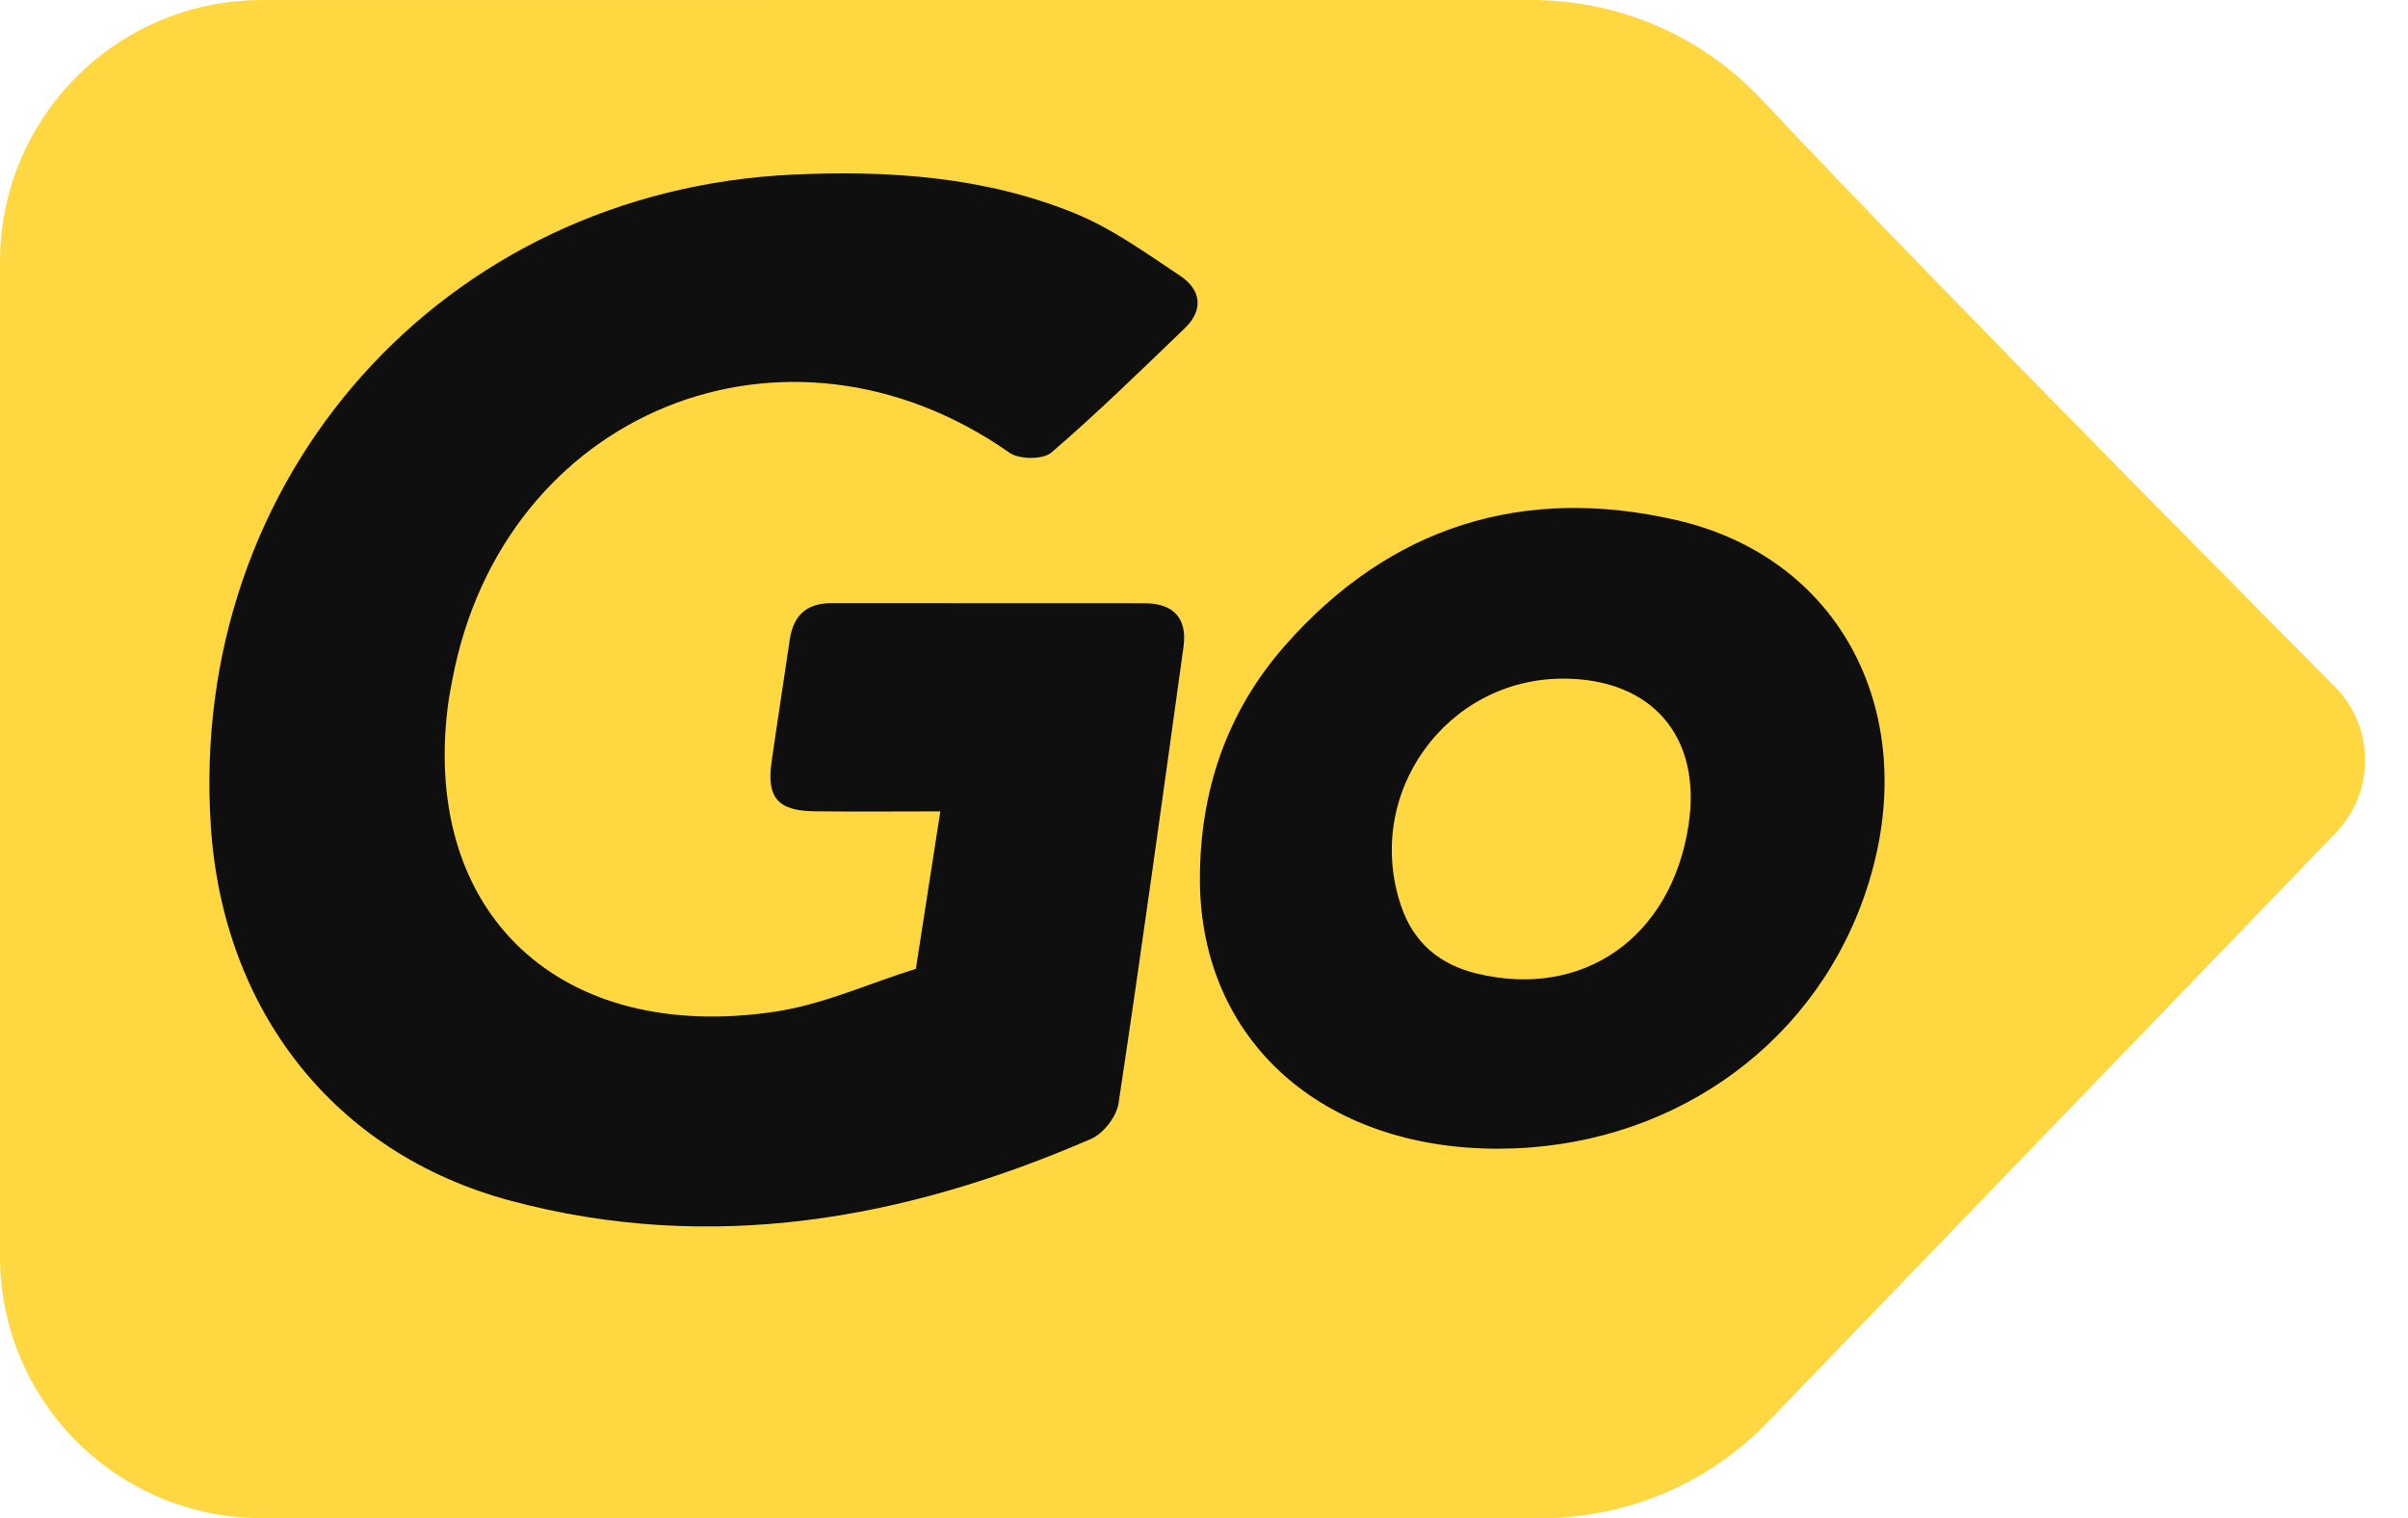 <svg width="46" height="29" viewBox="0 0 46 29" fill="none" xmlns="http://www.w3.org/2000/svg">
<g clip-path="url(#clip0_7343_32147)">
<path d="M0 5.001V24.001C0 26.762 2.239 29.001 5 29.001H29.45C31.079 29.001 32.639 28.338 33.77 27.165L44.603 15.928C45.376 15.146 45.372 13.886 44.594 13.108C44.594 13.108 37.06 5.536 33.646 1.895C32.51 0.683 30.92 0 29.259 0L5 0.001C2.238 0.001 0 2.239 0 5.001Z" fill="#FFD740"/>
<path d="M17.963 15.5C17.122 15.5 16.338 15.508 15.554 15.498C14.859 15.489 14.644 15.236 14.739 14.559C14.85 13.778 14.973 12.999 15.087 12.218C15.155 11.756 15.409 11.521 15.884 11.522C17.878 11.525 19.873 11.521 21.867 11.524C22.419 11.525 22.684 11.811 22.608 12.359C22.205 15.267 21.805 18.176 21.367 21.08C21.329 21.332 21.076 21.656 20.841 21.757C17.271 23.306 13.571 23.959 9.752 22.937C6.371 22.032 4.261 19.288 4.028 15.793C3.584 9.115 8.471 3.639 15.157 3.335C16.988 3.252 18.808 3.375 20.523 4.071C21.242 4.363 21.893 4.835 22.546 5.27C22.941 5.533 23 5.917 22.633 6.27C21.796 7.075 20.965 7.888 20.085 8.645C19.926 8.782 19.47 8.779 19.285 8.649C15.022 5.658 9.607 7.855 8.641 12.986C8.609 13.158 8.574 13.331 8.553 13.504C8.064 17.459 10.702 19.942 14.812 19.325C15.727 19.188 16.602 18.786 17.496 18.507C17.646 17.546 17.795 16.583 17.963 15.5Z" fill="#0F0F0F"/>
<path d="M28.626 21.944C25.254 21.949 22.931 19.868 22.922 16.811C22.917 15.127 23.429 13.604 24.545 12.335C26.551 10.051 29.101 9.262 32.027 9.936C35.283 10.687 36.788 13.84 35.594 17.175C34.559 20.065 31.821 21.939 28.626 21.944ZM29.878 12.964C27.628 12.953 26.041 15.162 26.764 17.303C27.001 18.004 27.495 18.425 28.211 18.598C30.247 19.091 31.935 17.904 32.258 15.751C32.509 14.077 31.565 12.972 29.878 12.964Z" fill="#0F0F0F"/>
</g>
<defs>
<clipPath id="clip0_7343_32147">
<rect width="46" height="29" fill="white"/>
</clipPath>
</defs>
</svg>
